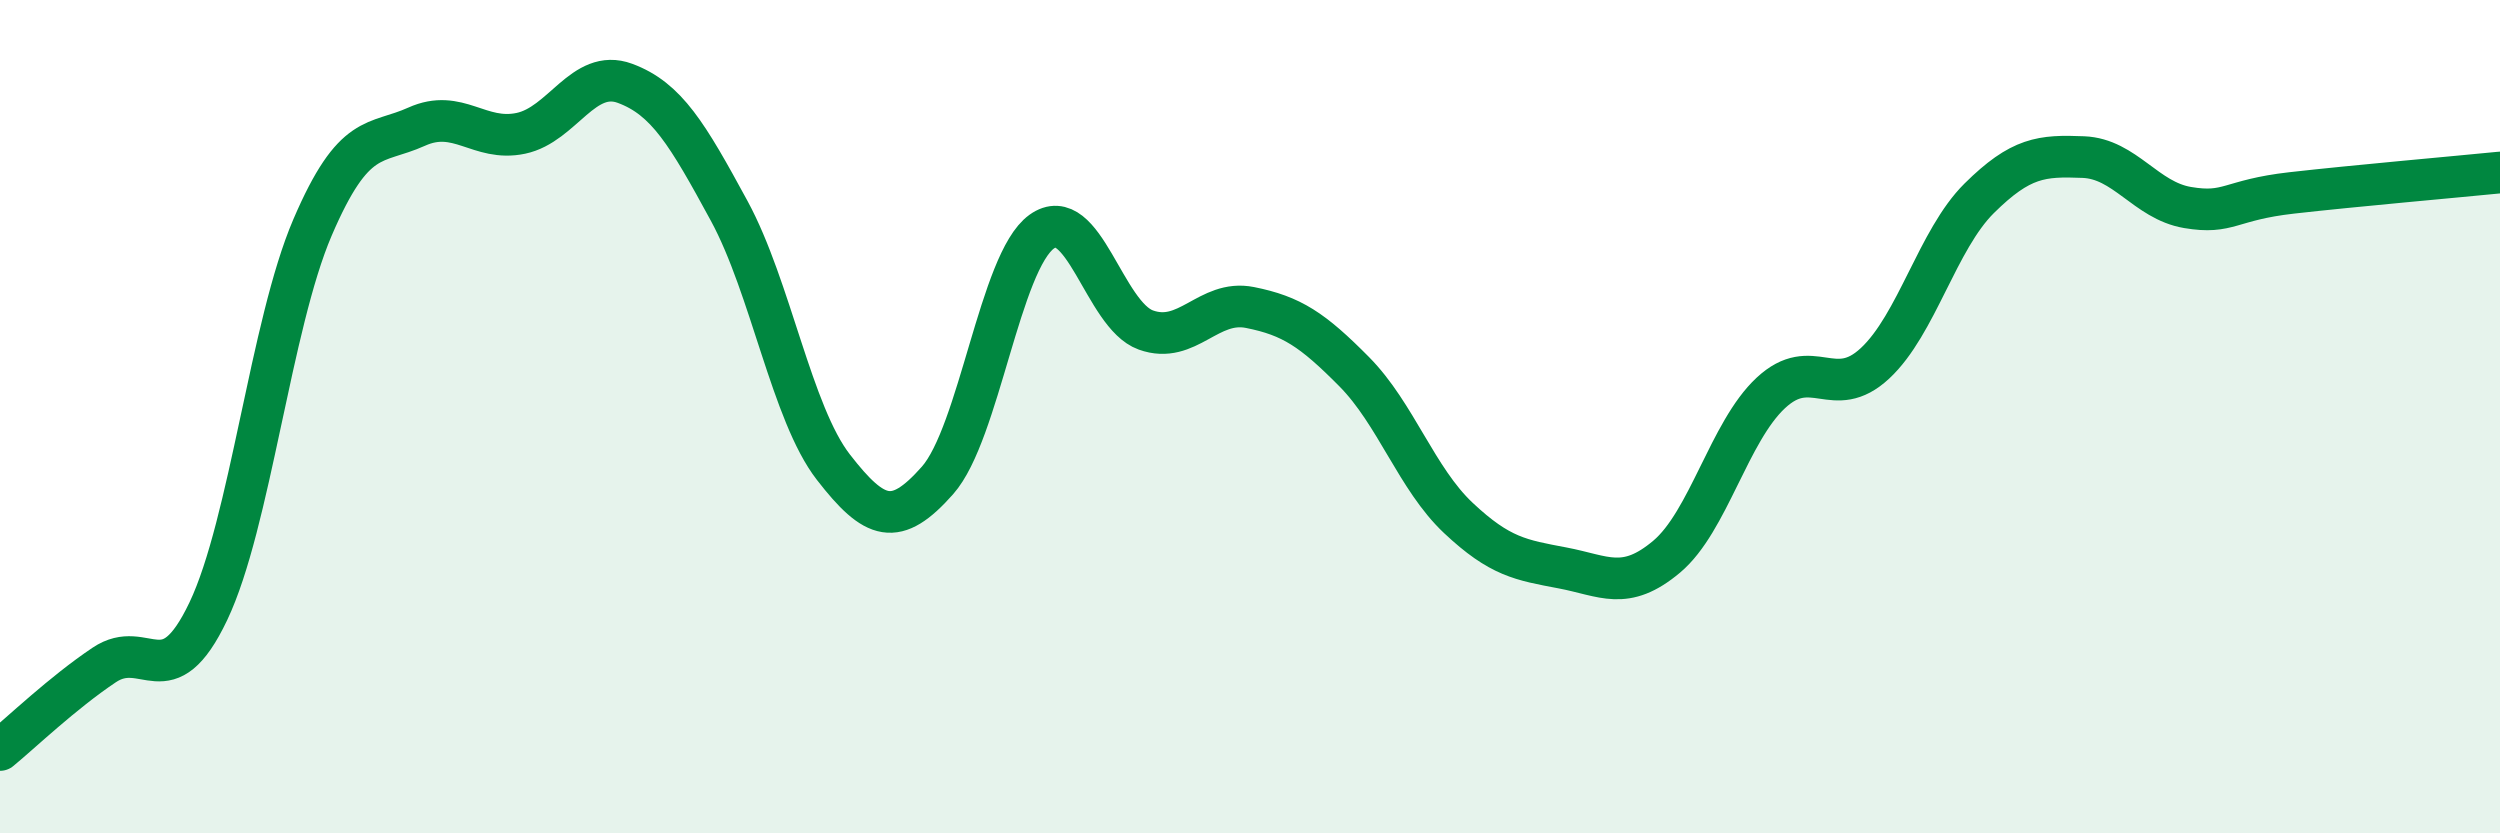 
    <svg width="60" height="20" viewBox="0 0 60 20" xmlns="http://www.w3.org/2000/svg">
      <path
        d="M 0,18 C 0.5,17.59 1.5,16.63 2.5,15.96 C 3.5,15.29 4,16.77 5,14.67 C 6,12.57 6.5,7.79 7.5,5.46 C 8.5,3.13 9,3.49 10,3.04 C 11,2.59 11.5,3.41 12.5,3.2 C 13.5,2.99 14,1.63 15,2 C 16,2.37 16.5,3.22 17.5,5.06 C 18.5,6.9 19,9.92 20,11.21 C 21,12.5 21.5,12.66 22.5,11.53 C 23.5,10.4 24,6.28 25,5.56 C 26,4.84 26.5,7.56 27.5,7.92 C 28.5,8.28 29,7.18 30,7.38 C 31,7.58 31.5,7.91 32.5,8.92 C 33.5,9.93 34,11.49 35,12.43 C 36,13.37 36.5,13.44 37.5,13.63 C 38.5,13.82 39,14.2 40,13.36 C 41,12.52 41.5,10.36 42.5,9.43 C 43.5,8.5 44,9.65 45,8.72 C 46,7.79 46.5,5.75 47.5,4.76 C 48.5,3.77 49,3.73 50,3.77 C 51,3.81 51.5,4.81 52.5,4.98 C 53.5,5.15 53.5,4.8 55,4.63 C 56.5,4.46 59,4.24 60,4.14L60 20L0 20Z"
        fill="#008740"
        opacity="0.1"
        stroke-linecap="round"
        stroke-linejoin="round"
      />
      <path
        d="M 0,18 C 0.5,17.59 1.5,16.63 2.5,15.96 C 3.5,15.29 4,16.77 5,14.67 C 6,12.57 6.5,7.79 7.5,5.46 C 8.5,3.13 9,3.49 10,3.04 C 11,2.59 11.5,3.41 12.5,3.2 C 13.5,2.99 14,1.63 15,2 C 16,2.37 16.5,3.22 17.5,5.06 C 18.5,6.9 19,9.92 20,11.21 C 21,12.5 21.5,12.66 22.5,11.53 C 23.5,10.4 24,6.28 25,5.56 C 26,4.84 26.5,7.56 27.5,7.92 C 28.5,8.28 29,7.18 30,7.38 C 31,7.58 31.5,7.91 32.5,8.92 C 33.5,9.93 34,11.49 35,12.43 C 36,13.37 36.5,13.44 37.5,13.63 C 38.5,13.82 39,14.2 40,13.36 C 41,12.52 41.5,10.36 42.5,9.43 C 43.5,8.5 44,9.65 45,8.72 C 46,7.79 46.5,5.75 47.5,4.76 C 48.5,3.77 49,3.73 50,3.77 C 51,3.81 51.5,4.81 52.5,4.98 C 53.5,5.15 53.5,4.8 55,4.63 C 56.5,4.46 59,4.24 60,4.14"
        stroke="#008740"
        stroke-width="1"
        fill="none"
        stroke-linecap="round"
        stroke-linejoin="round"
      />
    </svg>
  